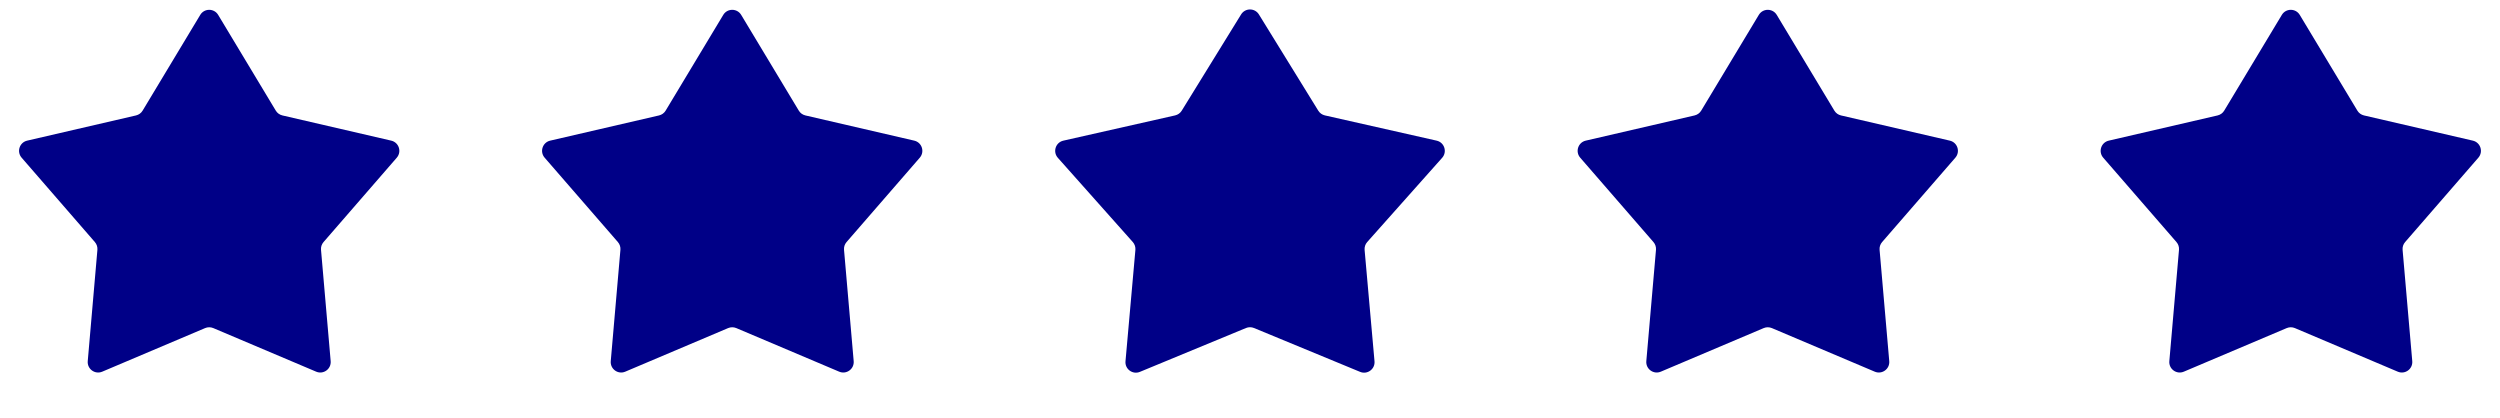 <svg width="239" height="40" viewBox="0 0 239 40" fill="none" xmlns="http://www.w3.org/2000/svg">
<path d="M19.143 1.424C19.532 0.778 20.468 0.778 20.857 1.424L26.365 10.576C26.504 10.808 26.732 10.973 26.996 11.035L37.402 13.445C38.137 13.615 38.426 14.505 37.932 15.075L30.93 23.141C30.752 23.346 30.665 23.613 30.689 23.883L31.612 34.525C31.677 35.276 30.92 35.826 30.226 35.532L20.39 31.365C20.141 31.26 19.859 31.26 19.61 31.365L9.774 35.532C9.08 35.826 8.323 35.276 8.388 34.525L9.312 23.883C9.335 23.613 9.248 23.346 9.07 23.141L2.068 15.075C1.574 14.505 1.863 13.615 2.598 13.445L13.004 11.035C13.268 10.973 13.496 10.808 13.635 10.576L19.143 1.424Z" fill="#000087"/>
<path d="M69.143 1.424C69.532 0.778 70.468 0.778 70.857 1.424L76.365 10.576C76.504 10.808 76.732 10.973 76.996 11.035L87.402 13.445C88.137 13.615 88.426 14.505 87.932 15.075L80.93 23.141C80.752 23.346 80.665 23.613 80.689 23.883L81.612 34.525C81.677 35.276 80.92 35.826 80.226 35.532L70.39 31.365C70.141 31.26 69.859 31.26 69.61 31.365L59.774 35.532C59.08 35.826 58.323 35.276 58.388 34.525L59.312 23.883C59.335 23.613 59.248 23.346 59.07 23.141L52.068 15.075C51.574 14.505 51.863 13.615 52.598 13.445L63.004 11.035C63.268 10.973 63.496 10.808 63.635 10.576L69.143 1.424Z" fill="#000087"/>
<path d="M118.649 1.38C119.04 0.746 119.96 0.746 120.351 1.38L126.027 10.581C126.168 10.81 126.396 10.972 126.658 11.032L137.343 13.446C138.086 13.614 138.376 14.517 137.87 15.086L130.705 23.138C130.522 23.344 130.432 23.617 130.456 23.892L131.403 34.538C131.47 35.285 130.719 35.837 130.025 35.55L119.882 31.358C119.637 31.257 119.363 31.257 119.118 31.358L108.975 35.55C108.281 35.837 107.53 35.285 107.597 34.538L108.544 23.892C108.568 23.617 108.478 23.344 108.295 23.138L101.13 15.086C100.624 14.517 100.914 13.614 101.657 13.446L112.342 11.032C112.604 10.972 112.832 10.81 112.973 10.581L118.649 1.38Z" fill="#000087"/>
<path d="M168.143 1.424C168.532 0.778 169.468 0.778 169.857 1.424L175.365 10.576C175.504 10.808 175.732 10.973 175.996 11.035L186.402 13.445C187.137 13.615 187.426 14.505 186.932 15.075L179.93 23.141C179.752 23.346 179.665 23.613 179.688 23.883L180.612 34.525C180.677 35.276 179.92 35.826 179.226 35.532L169.39 31.365C169.141 31.26 168.859 31.26 168.61 31.365L158.774 35.532C158.08 35.826 157.323 35.276 157.388 34.525L158.312 23.883C158.335 23.613 158.248 23.346 158.07 23.141L151.068 15.075C150.574 14.505 150.863 13.615 151.598 13.445L162.004 11.035C162.268 10.973 162.496 10.808 162.635 10.576L168.143 1.424Z" fill="#000087"/>
<path d="M218.143 1.424C218.532 0.778 219.468 0.778 219.857 1.424L225.365 10.576C225.504 10.808 225.732 10.973 225.996 11.035L236.402 13.445C237.137 13.615 237.426 14.505 236.932 15.075L229.93 23.141C229.752 23.346 229.665 23.613 229.688 23.883L230.612 34.525C230.677 35.276 229.92 35.826 229.226 35.532L219.39 31.365C219.141 31.26 218.859 31.26 218.61 31.365L208.774 35.532C208.08 35.826 207.323 35.276 207.388 34.525L208.312 23.883C208.335 23.613 208.248 23.346 208.07 23.141L201.068 15.075C200.574 14.505 200.863 13.615 201.598 13.445L212.004 11.035C212.268 10.973 212.496 10.808 212.635 10.576L218.143 1.424Z" fill="#000087"/>
</svg>
